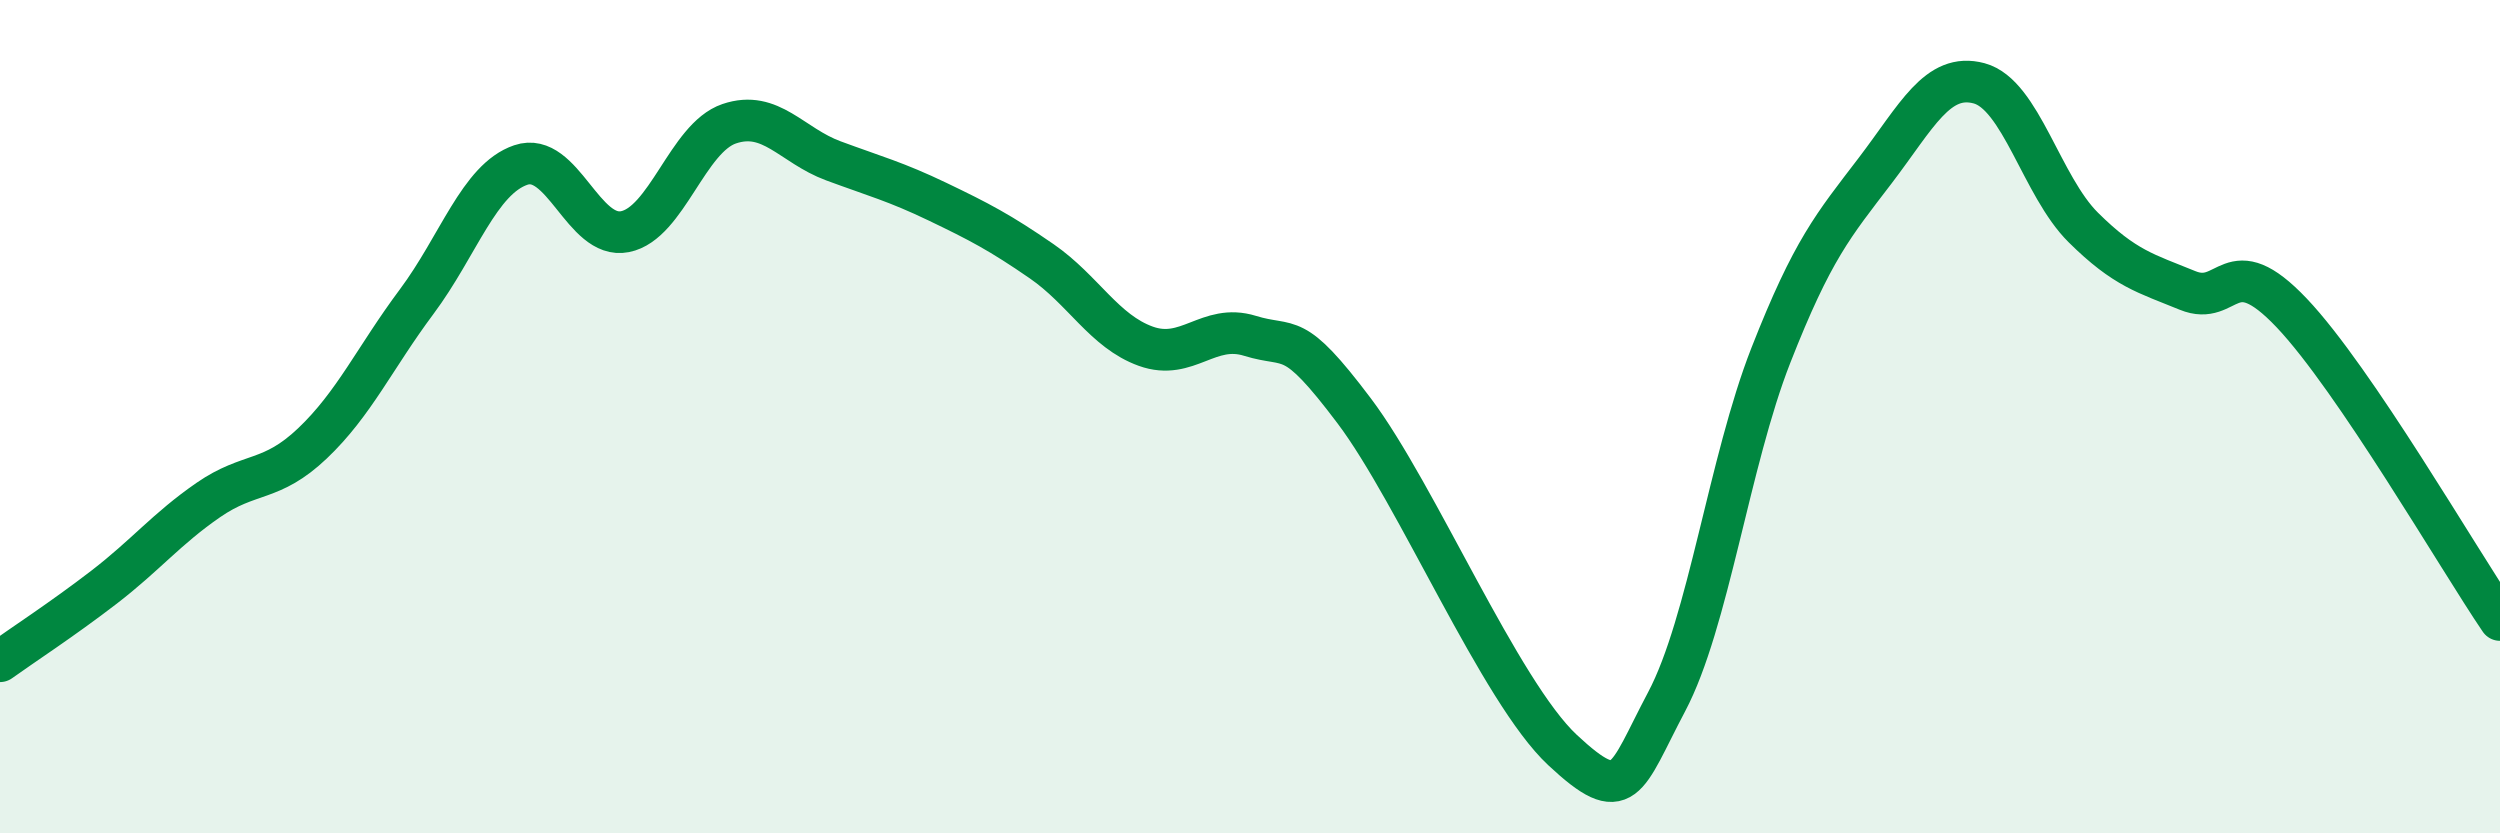 
    <svg width="60" height="20" viewBox="0 0 60 20" xmlns="http://www.w3.org/2000/svg">
      <path
        d="M 0,15.87 C 0.5,15.51 1.5,14.86 2.5,14.09 C 3.5,13.32 4,12.69 5,12 C 6,11.31 6.5,11.59 7.5,10.64 C 8.5,9.69 9,8.58 10,7.24 C 11,5.9 11.5,4.3 12.5,3.96 C 13.5,3.62 14,5.76 15,5.56 C 16,5.36 16.5,3.31 17.5,2.97 C 18.5,2.63 19,3.49 20,3.86 C 21,4.23 21.5,4.36 22.5,4.84 C 23.5,5.32 24,5.58 25,6.27 C 26,6.96 26.5,7.95 27.5,8.31 C 28.5,8.67 29,7.75 30,8.06 C 31,8.37 31,7.87 32.5,9.86 C 34,11.85 36,16.6 37.5,18 C 39,19.4 39,18.73 40,16.84 C 41,14.95 41.5,11.08 42.5,8.53 C 43.5,5.98 44,5.41 45,4.1 C 46,2.79 46.5,1.73 47.5,2 C 48.5,2.27 49,4.47 50,5.46 C 51,6.45 51.5,6.56 52.5,6.97 C 53.5,7.38 53.5,5.93 55,7.51 C 56.5,9.09 59,13.41 60,14.88L60 20L0 20Z"
        fill="#008740"
        opacity="0.1"
        stroke-linecap="round"
        stroke-linejoin="round"
      />
      <path
        d="M 0,15.87 C 0.5,15.51 1.5,14.86 2.5,14.09 C 3.5,13.32 4,12.69 5,12 C 6,11.31 6.5,11.59 7.5,10.64 C 8.5,9.69 9,8.58 10,7.24 C 11,5.9 11.5,4.3 12.5,3.96 C 13.5,3.62 14,5.76 15,5.56 C 16,5.36 16.5,3.31 17.5,2.97 C 18.5,2.63 19,3.49 20,3.86 C 21,4.23 21.5,4.36 22.5,4.84 C 23.5,5.32 24,5.58 25,6.27 C 26,6.96 26.5,7.95 27.5,8.31 C 28.5,8.67 29,7.75 30,8.06 C 31,8.37 31,7.87 32.5,9.86 C 34,11.85 36,16.6 37.5,18 C 39,19.4 39,18.73 40,16.84 C 41,14.95 41.5,11.08 42.5,8.53 C 43.5,5.98 44,5.41 45,4.1 C 46,2.79 46.5,1.73 47.5,2 C 48.5,2.27 49,4.47 50,5.46 C 51,6.45 51.5,6.56 52.5,6.97 C 53.5,7.38 53.5,5.93 55,7.51 C 56.5,9.09 59,13.41 60,14.88"
        stroke="#008740"
        stroke-width="1"
        fill="none"
        stroke-linecap="round"
        stroke-linejoin="round"
      />
    </svg>
  